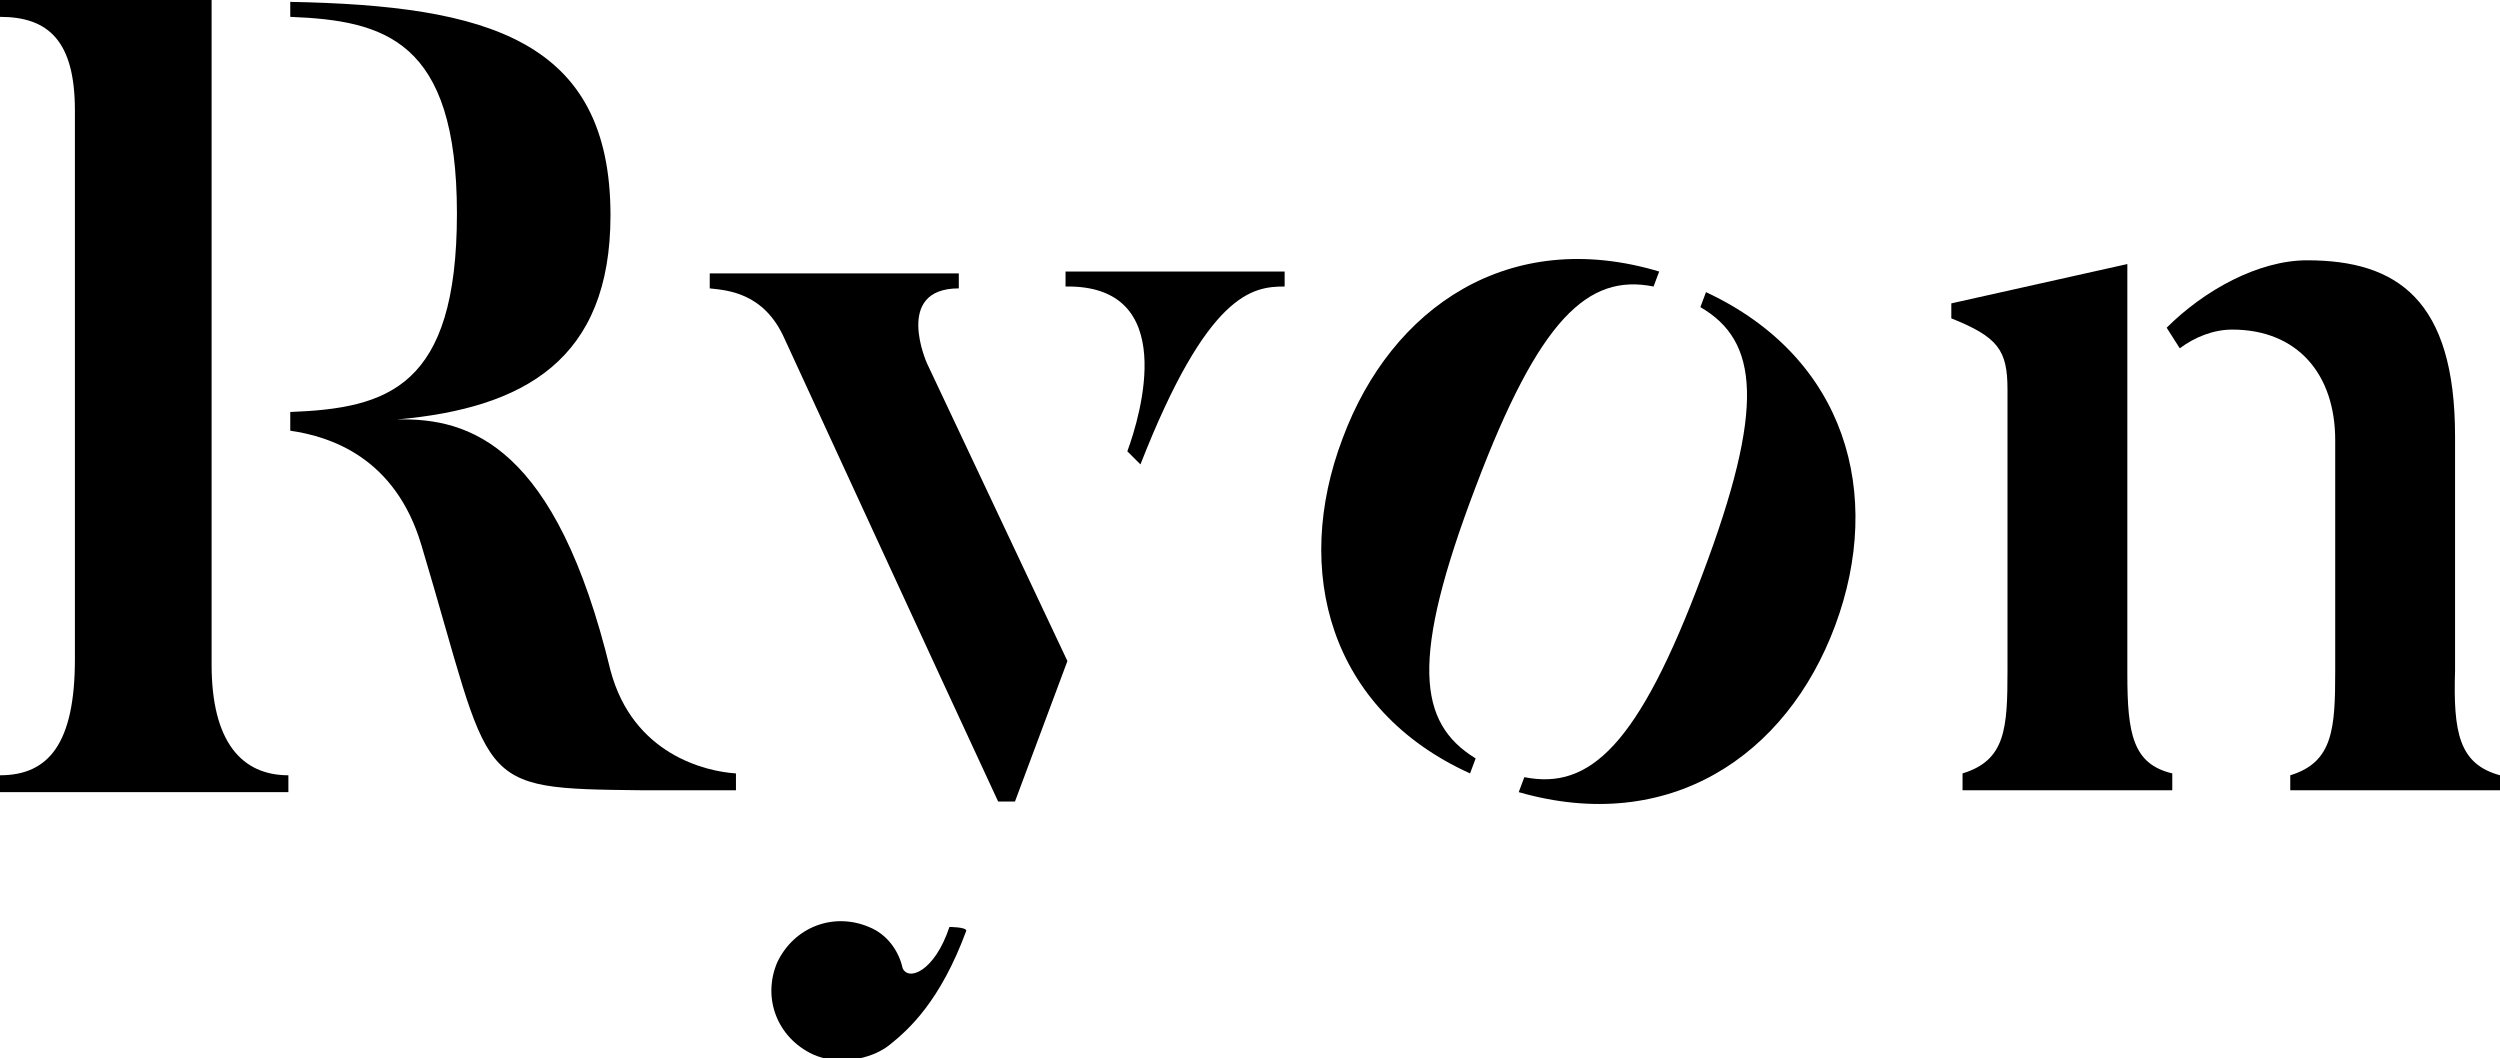 <?xml version="1.0" encoding="utf-8"?>
<!-- Generator: Adobe Illustrator 27.5.0, SVG Export Plug-In . SVG Version: 6.00 Build 0)  -->
<svg version="1.1" id="_レイヤー_2" xmlns="http://www.w3.org/2000/svg" xmlns:xlink="http://www.w3.org/1999/xlink" x="0px"
	 y="0px" viewBox="0 0 133.5 56.5" style="enable-background:new 0 0 133.5 56.5;" xml:space="preserve">
<g id="_レイヤー_1-2">
	<g>
		<path d="M11.3,35.5c0,4.1,1.6,5.9,4.1,5.9v0.9H0v-0.9c2.6,0,4-1.7,4-6.2V5.9c0-3.7-1.4-5-4-5V0h11.3V35.5z M39.3,41.3v0.9h-5
			c-9.2-0.1-7.9-0.1-11.8-13.1c-1.4-4.7-4.9-5.8-7-6.1v-1c5.2-0.2,8.9-1.3,8.9-10.6S20.5,1.1,15.5,0.9V0.1
			c10.5,0.2,17.1,2,17.1,11.4c0,7.7-4.6,10.3-11.4,10.9c3.9-0.1,8.5,1.4,11.4,13.4C33.8,40.3,37.7,41.2,39.3,41.3z"/>
		<path d="M54.2,42.8h-0.9C50.6,37,41.9,18.1,41.9,18.1c-1.1-2.5-3.1-2.6-4-2.7v-0.8h13.3v0.8c-3.5,0-1.7,4-1.7,4L57,35.3L54.2,42.8
			z M50.7,49.5c-0.8,2.4-2.2,2.9-2.5,2.2c-0.2-0.9-0.8-1.8-1.8-2.2c-1.9-0.8-4,0-4.9,1.9c-0.8,1.9,0,4,1.9,4.9
			c1.3,0.6,3.1,0.3,4.1-0.5s2.7-2.3,4.1-6.1C51.6,49.5,50.7,49.5,50.7,49.5z M68.6,14.5v0.8c-1.7,0-4.1,0.3-7.7,9.5l-0.7-0.7
			c0.7-1.9,2.8-8.9-3.3-8.8v-0.8C56.9,14.5,68.6,14.5,68.6,14.5z"/>
		<path d="M78.8,40.5l-0.3,0.8C71,37.9,69,30.5,71.7,23.4c2.6-7,8.9-11.3,16.9-8.9l-0.3,0.8c-3.5-0.7-6.1,1.7-9.5,10.7
			C75.3,35.2,75.7,38.6,78.8,40.5L78.8,40.5z M81.1,42.3l0.3-0.8c3.5,0.7,6.1-1.7,9.5-10.8c3.4-9,3-12.5-0.1-14.3l0.3-0.8
			c7.5,3.5,9.5,10.8,6.9,17.8S89.1,44.6,81.1,42.3z"/>
		<path d="M116,41.3v0.9h-11.2v-0.9c2.3-0.7,2.4-2.4,2.4-5.5v-15c0-2.1-0.5-2.8-3-3.8v-0.8l9.4-2.1V36
			C113.6,39.2,113.9,40.8,116,41.3z M133.5,41.4v0.8h-11.2v-0.8c2.3-0.7,2.4-2.5,2.4-5.6V23.5c0-3.5-2-5.9-5.5-5.9c-1,0-2,0.4-2.8,1
			l-0.7-1.1c2-2,4.9-3.6,7.5-3.6c4.8,0,7.9,2.1,7.9,9.4v12.5C131,39.1,131.3,40.8,133.5,41.4L133.5,41.4z"/>
	</g>
</g>
</svg>
